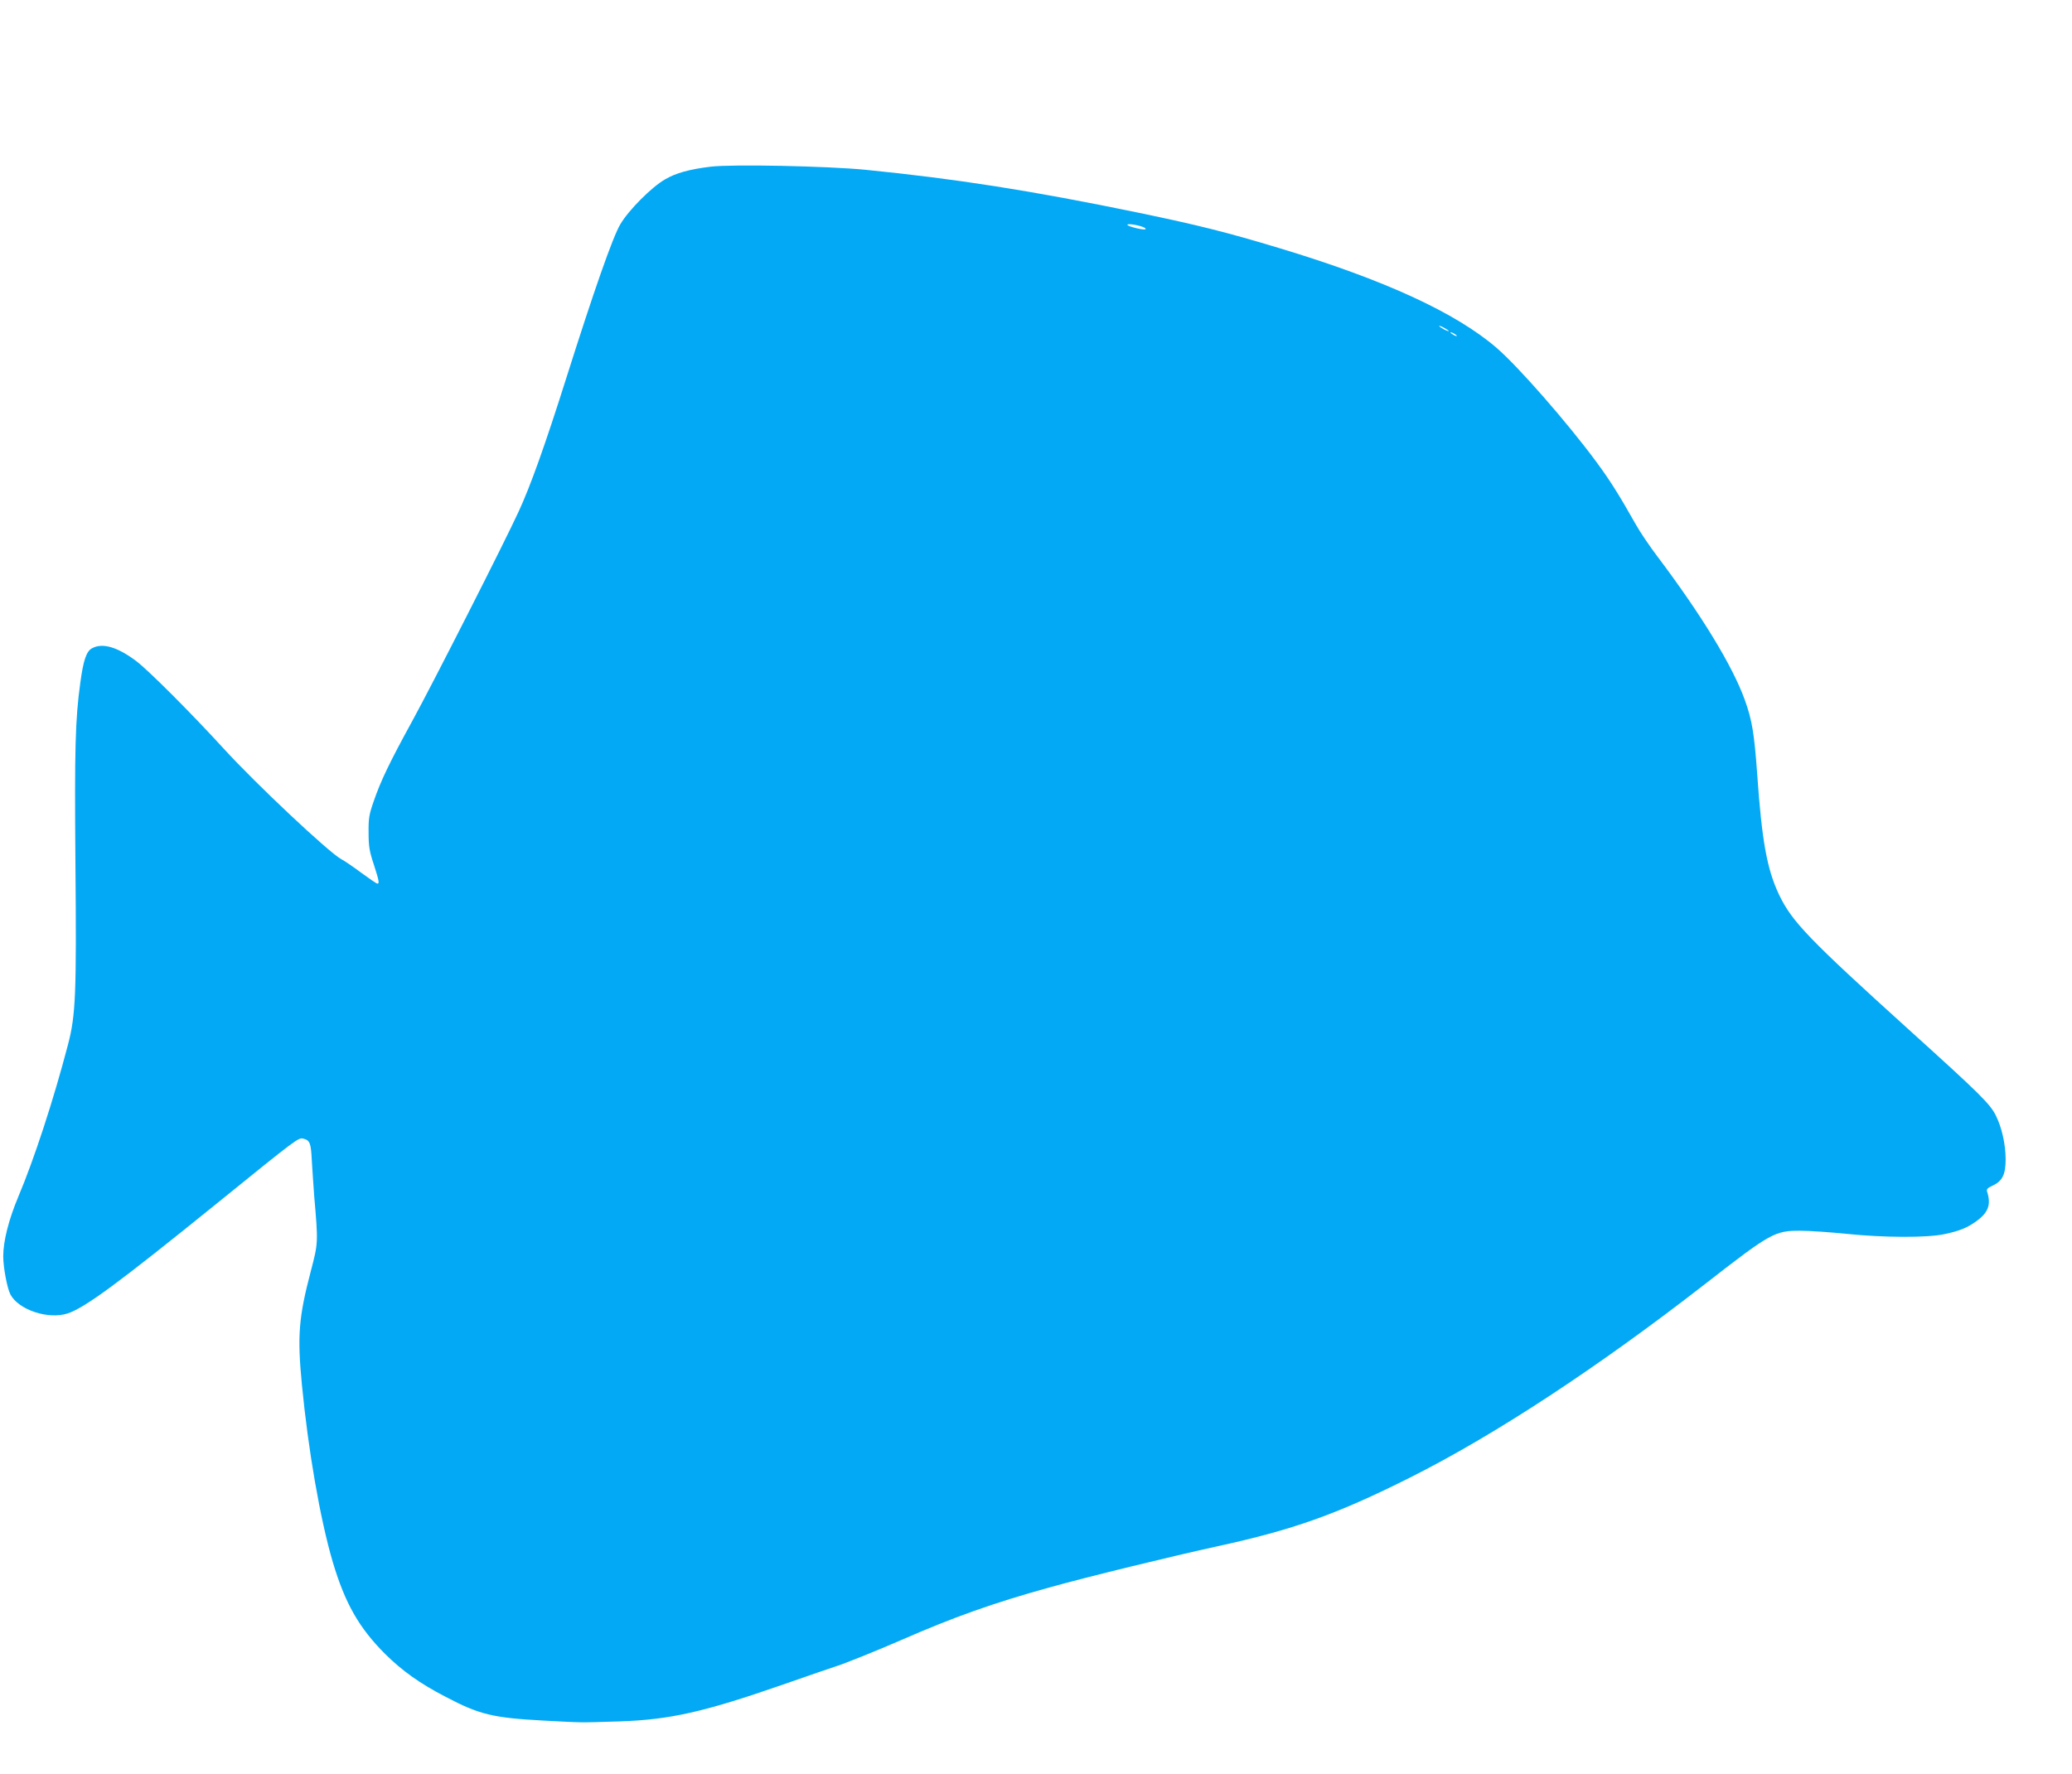 <?xml version="1.0" standalone="no"?>
<!DOCTYPE svg PUBLIC "-//W3C//DTD SVG 20010904//EN"
 "http://www.w3.org/TR/2001/REC-SVG-20010904/DTD/svg10.dtd">
<svg version="1.0" xmlns="http://www.w3.org/2000/svg"
 width="1280pt" height="1096pt" viewBox="0 0 1280 1096"
 preserveAspectRatio="xMidYMid meet">
<g transform="translate(0,1096) scale(0.1,-0.1)"
fill="#03a9f4" stroke="none">
<path d="M4390 9930 c-131 -16 -214 -39 -281 -78 -84 -48 -226 -191 -277 -278
-47 -79 -164 -414 -333 -948 -132 -418 -222 -669 -295 -827 -89 -194 -529
-1060 -657 -1294 -141 -257 -196 -372 -239 -498 -28 -80 -32 -105 -31 -192 0
-84 5 -115 32 -196 33 -103 36 -119 22 -119 -5 0 -49 30 -98 66 -48 36 -104
74 -123 84 -74 38 -530 467 -728 684 -201 220 -464 483 -539 540 -117 88 -208
115 -273 81 -36 -18 -55 -73 -74 -215 -31 -224 -36 -406 -30 -1114 7 -807 2
-938 -46 -1121 -89 -341 -209 -708 -307 -940 -58 -138 -93 -273 -93 -367 0
-70 24 -197 44 -236 50 -96 234 -157 354 -118 108 36 314 188 922 680 496 402
504 408 534 400 40 -10 47 -27 52 -131 3 -54 10 -154 15 -223 25 -291 25 -289
-21 -465 -75 -286 -84 -399 -55 -701 39 -405 113 -833 191 -1097 76 -255 162
-406 323 -567 105 -104 215 -183 374 -265 209 -110 291 -130 607 -147 253 -13
205 -13 463 -5 313 10 523 57 1012 227 160 56 306 106 325 112 48 14 259 99
408 164 322 141 569 229 912 324 235 66 761 194 1040 255 468 102 737 197
1191 425 524 263 1157 679 1816 1191 412 321 436 334 593 334 58 0 186 -9 285
-19 232 -24 501 -25 607 -2 94 20 140 39 196 79 75 54 93 103 68 182 -6 16 1
24 36 40 58 27 78 69 78 160 0 93 -23 196 -60 271 -36 73 -98 134 -535 529
-620 561 -725 670 -804 835 -75 157 -107 333 -136 750 -18 250 -32 333 -77
457 -76 210 -267 523 -538 883 -48 63 -109 153 -135 200 -105 186 -162 276
-245 388 -178 241 -478 584 -613 701 -252 218 -693 421 -1338 616 -334 101
-508 144 -873 220 -668 138 -1130 210 -1691 266 -236 23 -824 35 -955 19z
m2669 -372 c13 -5 21 -11 18 -14 -8 -8 -105 15 -112 26 -6 10 57 2 94 -12z
m1891 -644 c0 -2 -13 2 -30 11 -16 9 -30 18 -30 21 0 2 14 -2 30 -11 17 -9 30
-18 30 -21z m50 -30 c0 -2 -9 0 -20 6 -11 6 -20 13 -20 16 0 2 9 0 20 -6 11
-6 20 -13 20 -16z"/>
</g>
</svg>
